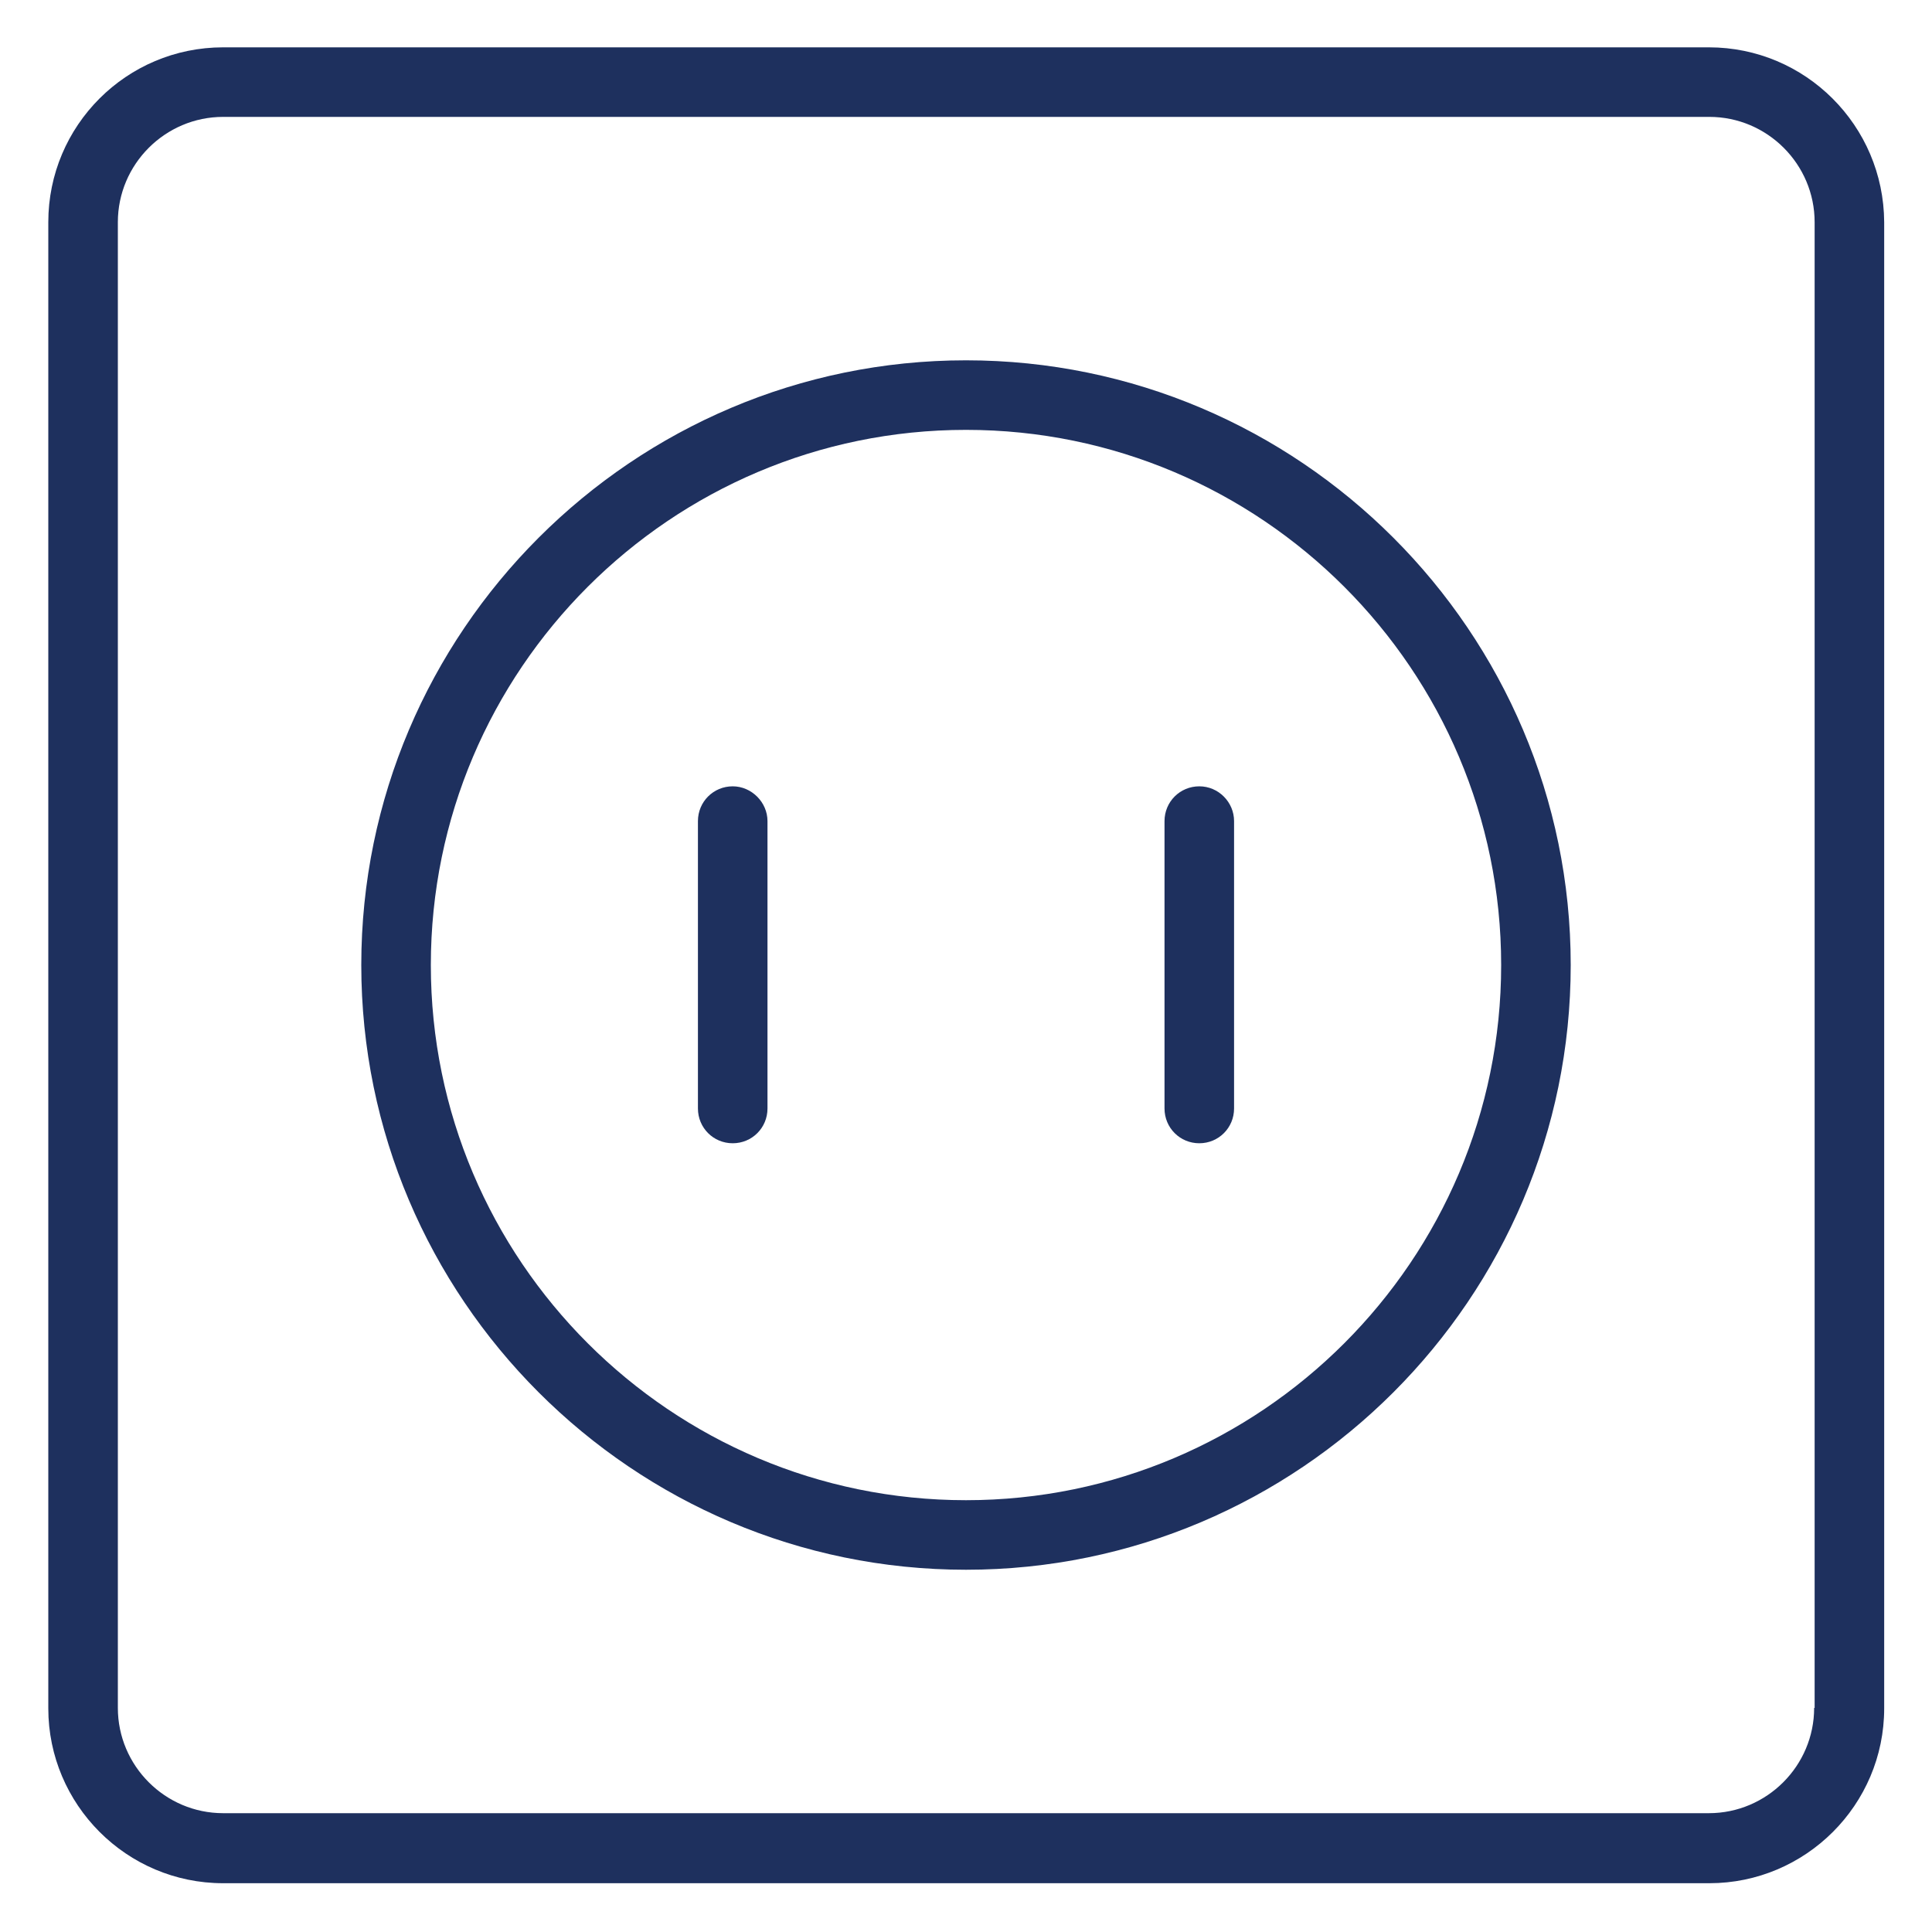<?xml version="1.0" encoding="utf-8"?>
<!-- Generator: Adobe Illustrator 22.1.0, SVG Export Plug-In . SVG Version: 6.00 Build 0)  -->
<svg version="1.1" id="Camada_1" xmlns="http://www.w3.org/2000/svg" xmlns:xlink="http://www.w3.org/1999/xlink" x="0px" y="0px"
	 viewBox="0 0 400 400" style="enable-background:new 0 0 400 400;" xml:space="preserve">
<style type="text/css">
	.st0{fill:#1E305E;}
</style>
<g>
	<path class="st0" d="M353.8,9.8H46.2C26.2,9.8,10,26,10,46v307.7c0,19.9,16.2,36.2,36.2,36.2h307.7c19.9,0,36.2-16.2,36.2-36.2V46
		C390,26,373.8,9.8,353.8,9.8z M375.6,353.6c0,12-9.8,21.8-21.8,21.8H46.2c-12,0-21.8-9.8-21.8-21.8V46c0-12,9.8-21.8,21.8-21.8
		h307.7c12,0,21.8,9.8,21.8,21.8V353.6z"/>
	<path class="st0" d="M200,74.6c-69,0-125.2,56.2-125.2,125.2S131,325,200,325c69,0,125.2-56.2,125.2-125.2S269,74.6,200,74.6z
		 M200,310.6c-61.1,0-110.8-49.7-110.8-110.8C89.2,138.7,138.9,89,200,89s110.8,49.7,110.8,110.8C310.8,260.9,261.1,310.6,200,310.6
		z"/>
	<path class="st0" d="M151.7,162.8c-4,0-7.2,3.2-7.2,7.2v59.5c0,4,3.2,7.2,7.2,7.2s7.2-3.2,7.2-7.2V170
		C158.9,166.1,155.6,162.8,151.7,162.8z"/>
	<path class="st0" d="M248.3,162.8c-4,0-7.2,3.2-7.2,7.2v59.5c0,4,3.2,7.2,7.2,7.2s7.2-3.2,7.2-7.2V170
		C255.5,166.1,252.3,162.8,248.3,162.8z"/>
</g>
</svg>
